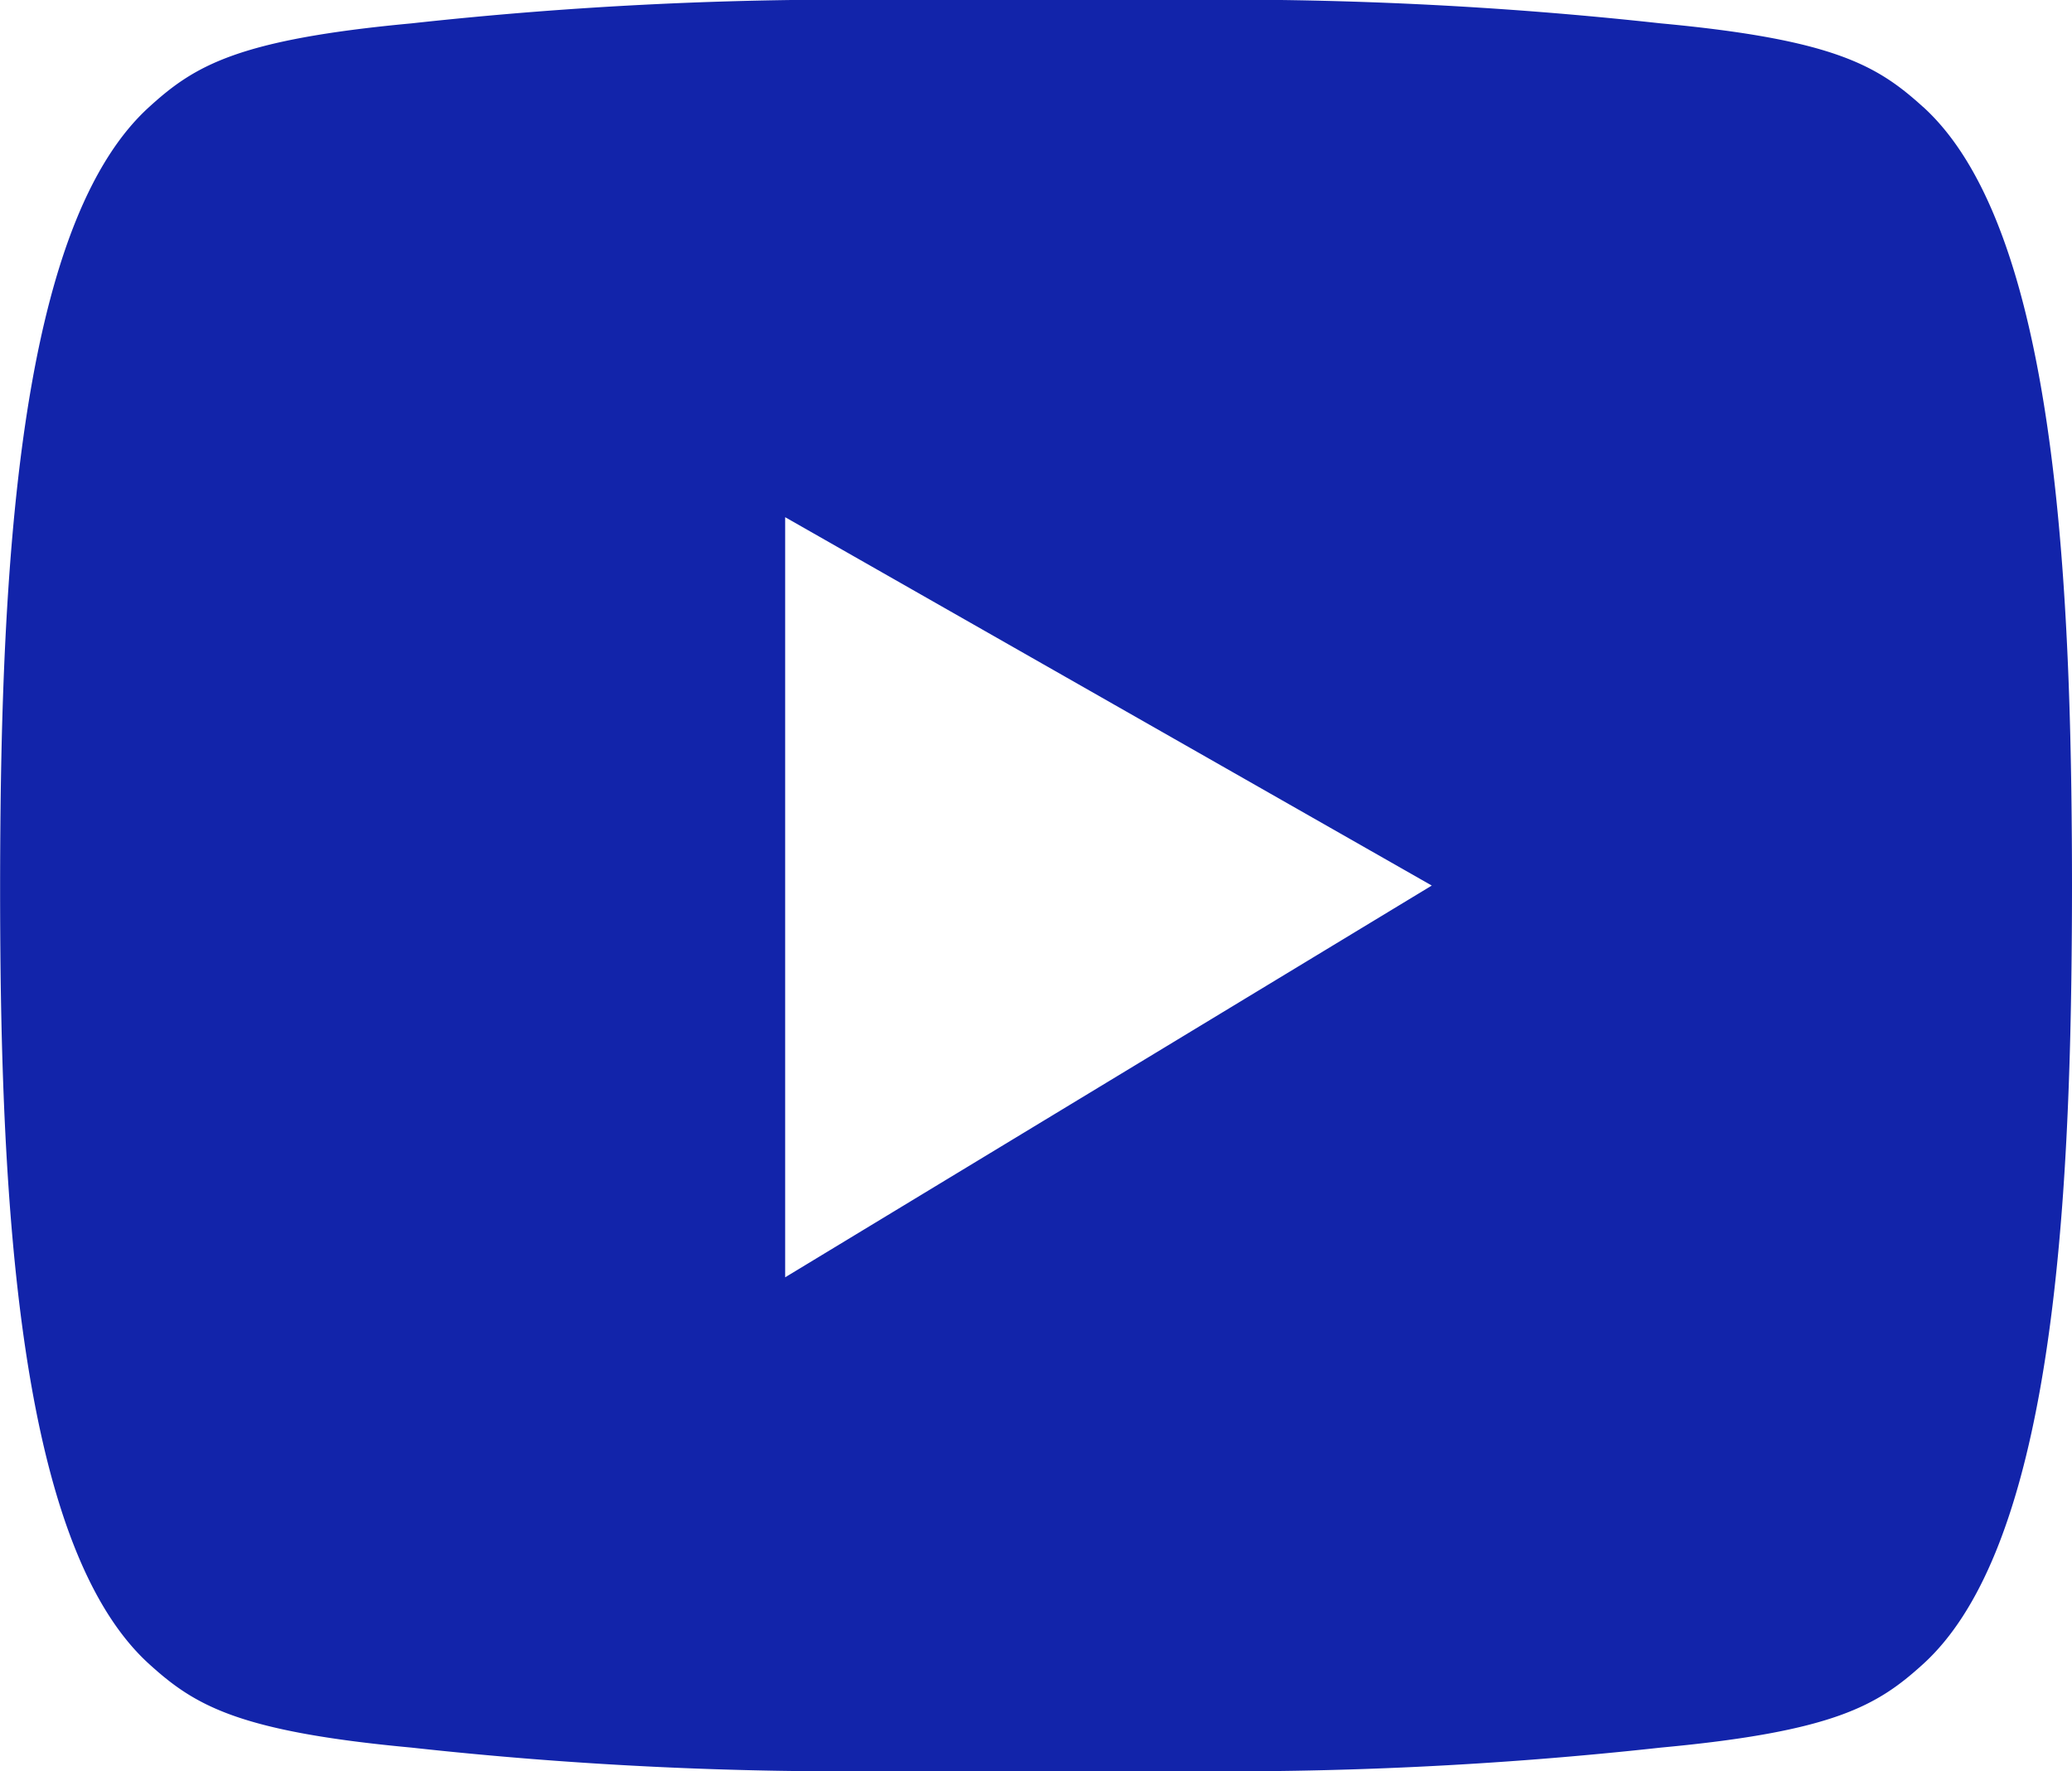 <svg xmlns="http://www.w3.org/2000/svg" width="29.247" height="25.003" viewBox="0 0 29.247 25.003"><path d="M1328.376,6.981c-.644-.584-1.255-.95-3.7-1.178a56.042,56.042,0,0,0-6.877-.33q-1.94,0-3.881,0a56.039,56.039,0,0,0-6.877.33c-2.447.228-3.059.594-3.7,1.178-1.7,1.538-2.052,5.746-2.1,9.887q-.013,1.157,0,2.316c.05,4.107.415,8.257,2.1,9.782.643.583,1.255.95,3.7,1.177a55.905,55.905,0,0,0,6.877.33q1.94,0,3.881,0a55.909,55.909,0,0,0,6.877-.33c2.446-.227,3.058-.594,3.7-1.177,1.668-1.512,2.04-5.6,2.095-9.677.012-.876.012-1.755,0-2.632-.055-4.072-.426-8.165-2.095-9.677m-16.06,16.524V12.774l9.127,5.2Z" transform="translate(-1301.233 -5.473)" fill="#1224aa" fill-rule="evenodd"/></svg>